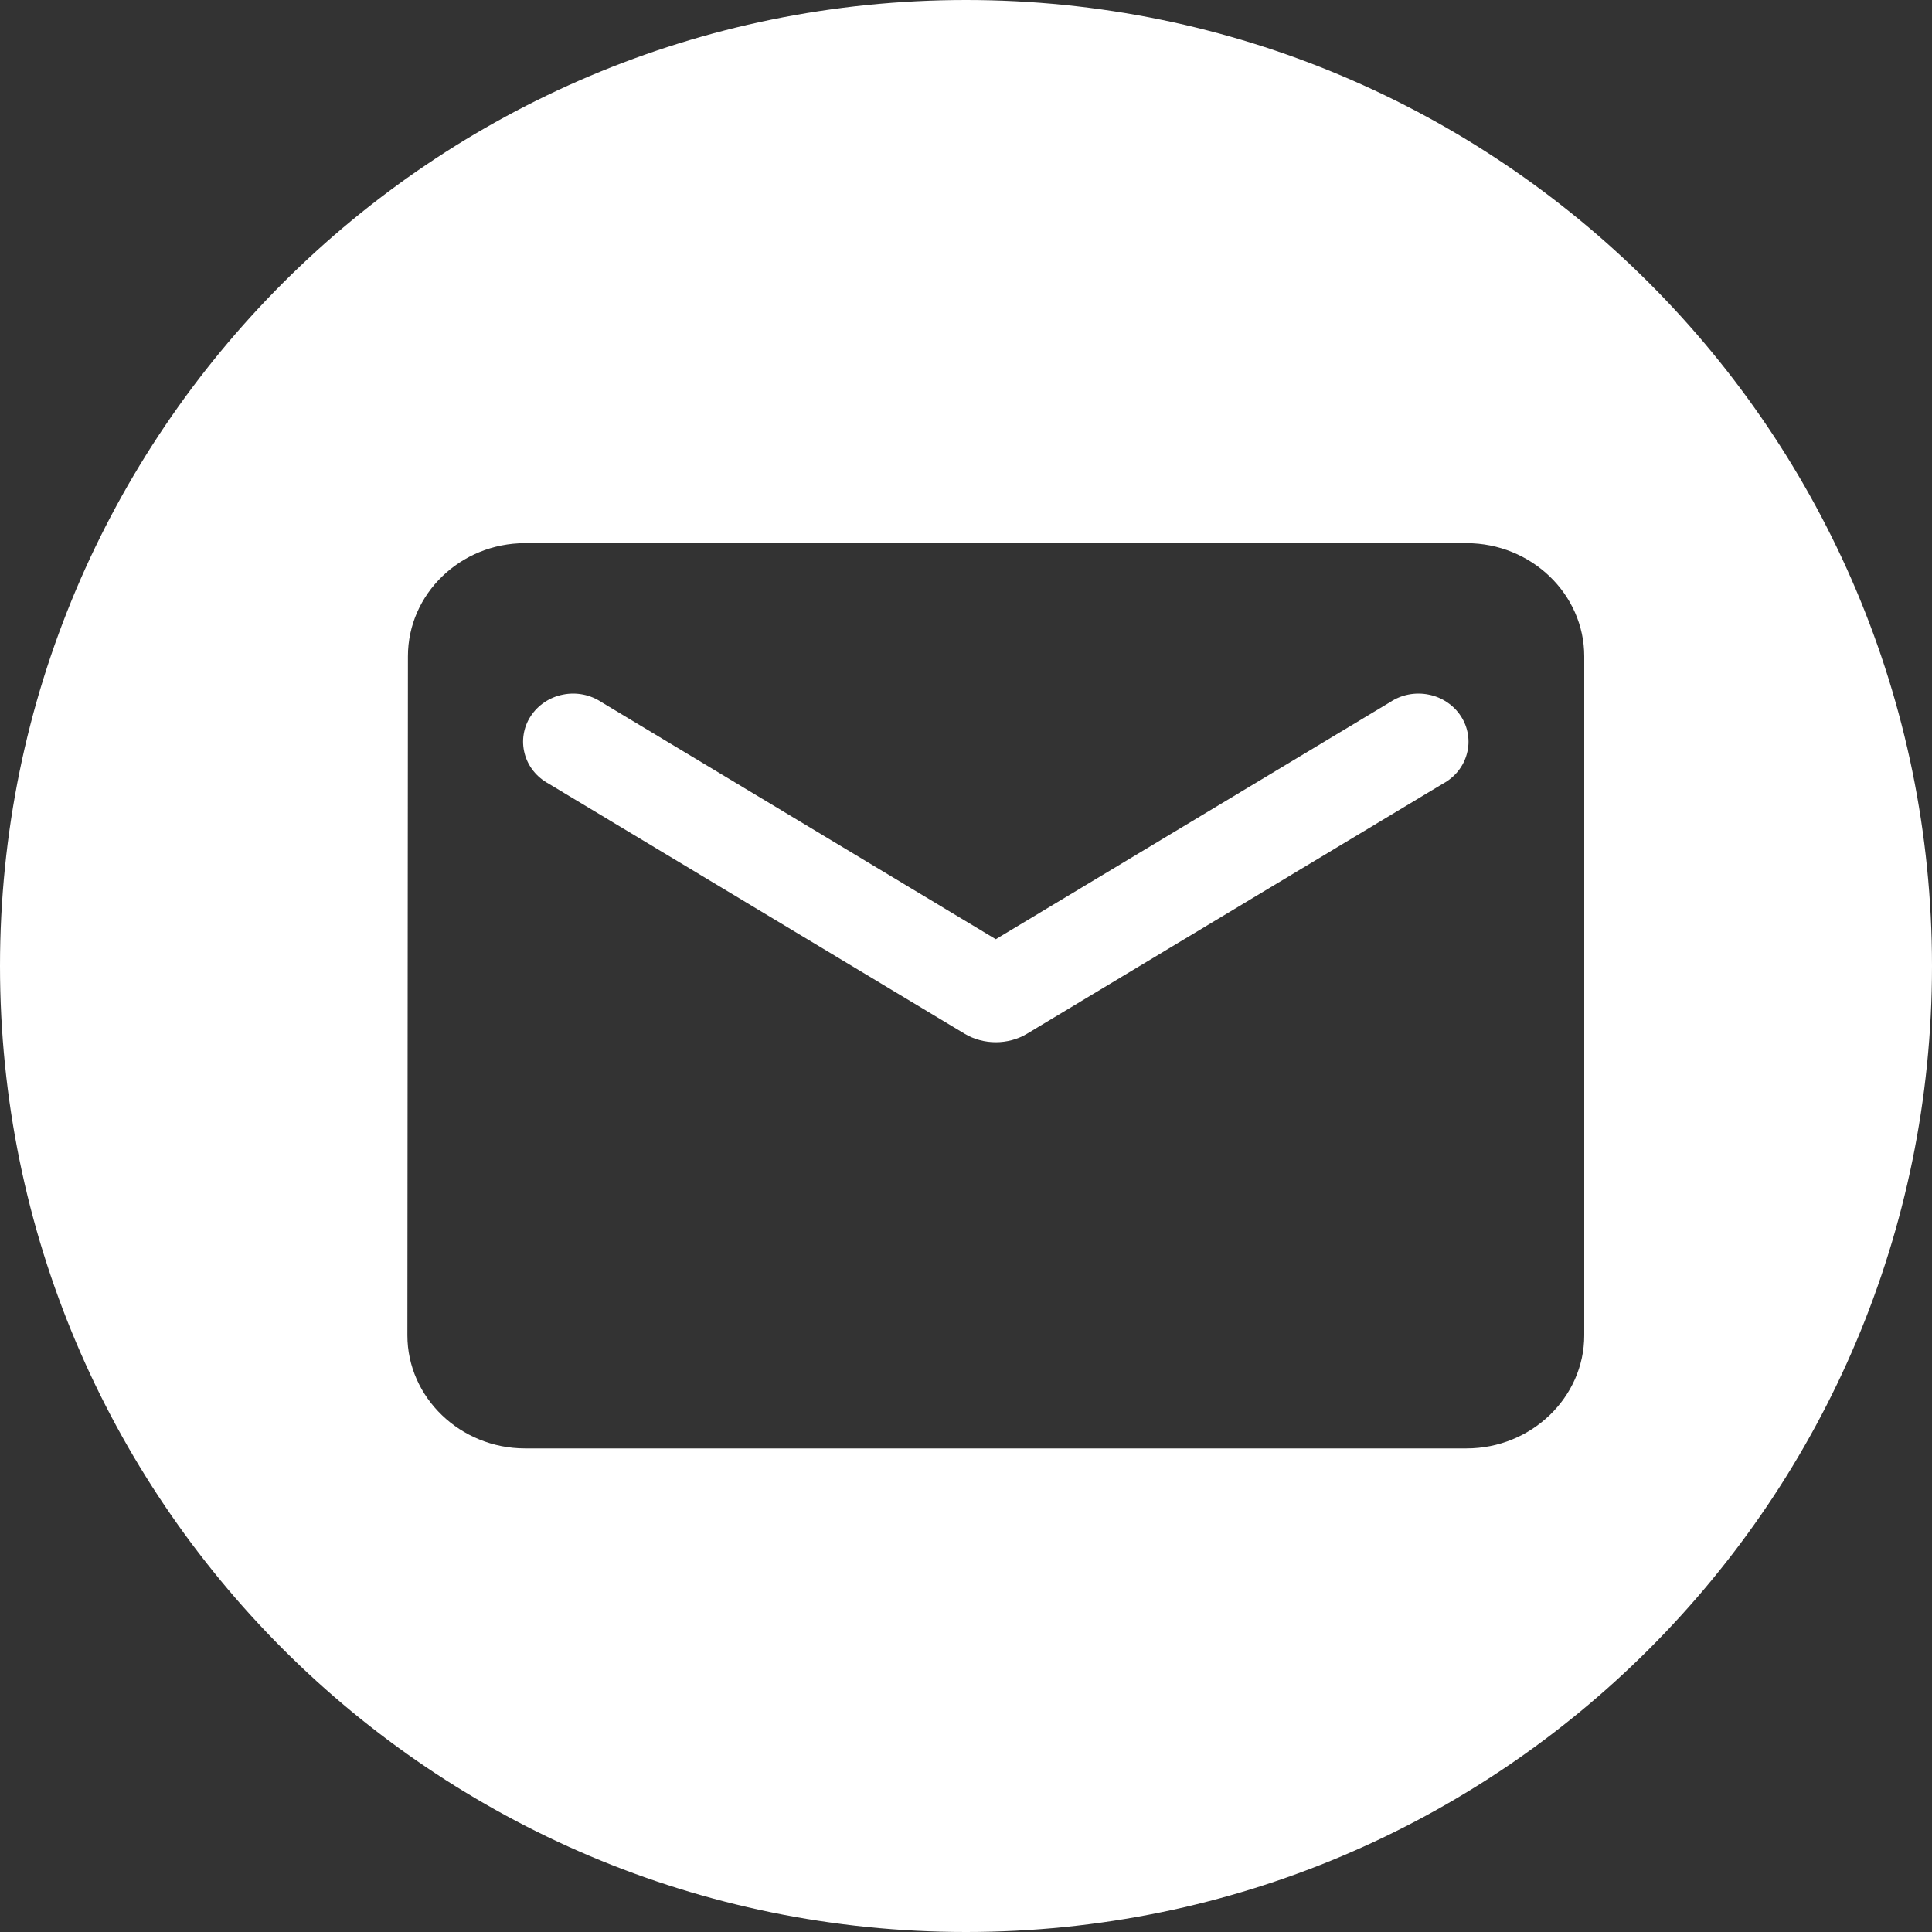 <svg viewBox="0 0 36 36" fill="none" xmlns="http://www.w3.org/2000/svg">
<rect x="0" y="0" width="36" height="36" fill="#333333" stroke="none"/>
<path d="M26.245 12.942C26.369 12.918 26.497 12.918 26.62 12.943C26.744 12.967 26.86 13.015 26.964 13.085C27.067 13.154 27.156 13.243 27.222 13.346C27.289 13.448 27.333 13.563 27.352 13.682C27.372 13.802 27.366 13.925 27.334 14.042C27.303 14.16 27.248 14.27 27.171 14.366C27.095 14.462 26.998 14.542 26.888 14.602L19.137 19.262C18.786 19.473 18.325 19.473 17.974 19.262L10.222 14.602C10.112 14.542 10.016 14.462 9.939 14.366C9.862 14.27 9.807 14.16 9.776 14.042C9.745 13.925 9.738 13.802 9.758 13.682C9.777 13.563 9.821 13.448 9.888 13.346C9.955 13.243 10.043 13.154 10.146 13.085C10.25 13.015 10.367 12.967 10.49 12.943C10.614 12.918 10.741 12.918 10.865 12.942C10.988 12.966 11.105 13.015 11.209 13.084L18.555 17.501L25.901 13.084C26.005 13.015 26.122 12.966 26.245 12.942Z" fill="white"/>
<path fill-rule="evenodd" clip-rule="evenodd" d="M18 0C27.941 0 36 8.059 36 18C36 27.941 27.941 36 18 36C8.059 36 6.78107e-05 27.941 0 18C0 8.059 8.059 4.34691e-05 18 0ZM9.783 10.121C8.577 10.121 7.601 11.07 7.601 12.229L7.591 24.881C7.591 26.04 8.577 26.989 9.783 26.989H27.327C28.533 26.989 29.52 26.04 29.52 24.881V12.229C29.52 11.07 28.533 10.121 27.327 10.121H9.783Z" fill="white"/>
</svg>
